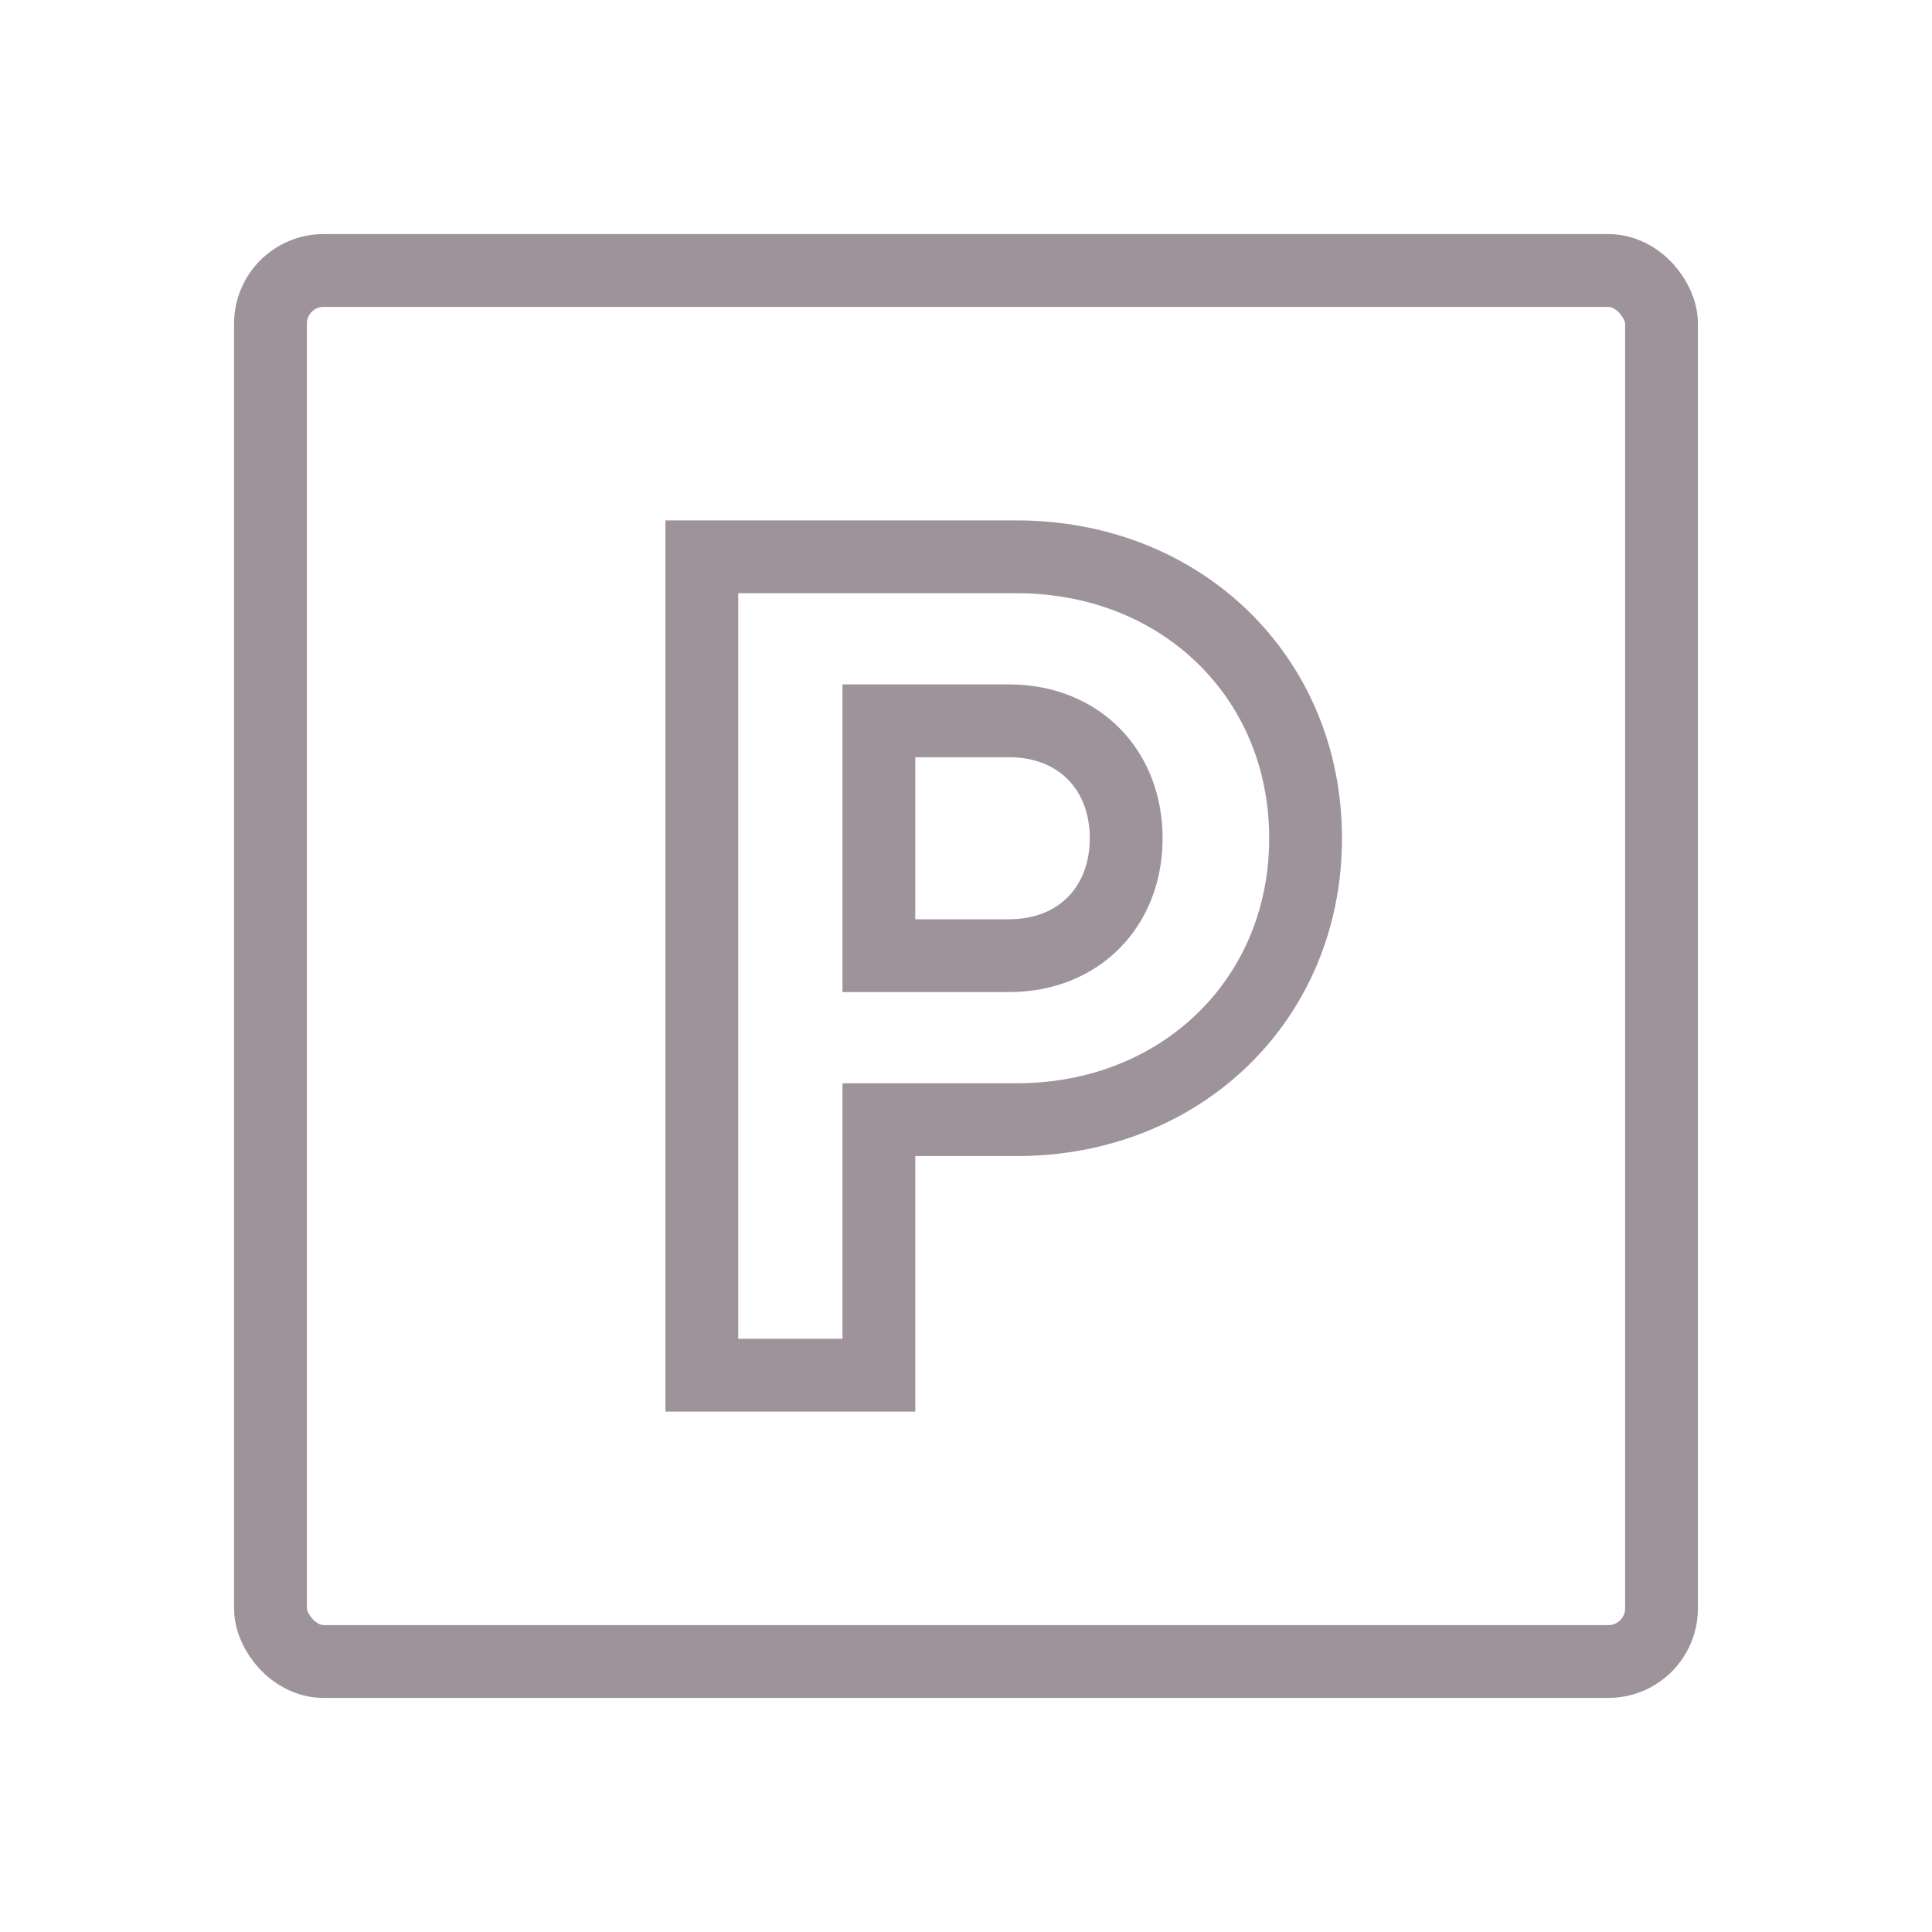 <?xml version="1.0" encoding="UTF-8"?>
<svg id="a" data-name="Layer 1" xmlns="http://www.w3.org/2000/svg" width="300" height="300" viewBox="0 0 300 300">
  <rect x="42" y="42" width="216" height="216" rx="8.252" ry="8.252" fill="none" stroke="#9f939b" stroke-linecap="round" stroke-miterlimit="10" stroke-width="11.306"/>
  <path d="M202.731,130.162c0,25.055-19.34,43.7-44.855,43.7h-21.404v39.675h-27.494v-127.076h48.898c25.484,0,44.855,18.617,44.855,43.7ZM174.875,130.162c0-10.561-7.293-18.234-18.202-18.234h-20.201v36.468h20.201c10.909,0,18.202-7.673,18.202-18.234Z" fill="none" stroke="#9f939b" stroke-linecap="round" stroke-miterlimit="10" stroke-width="11.306"/>
</svg>